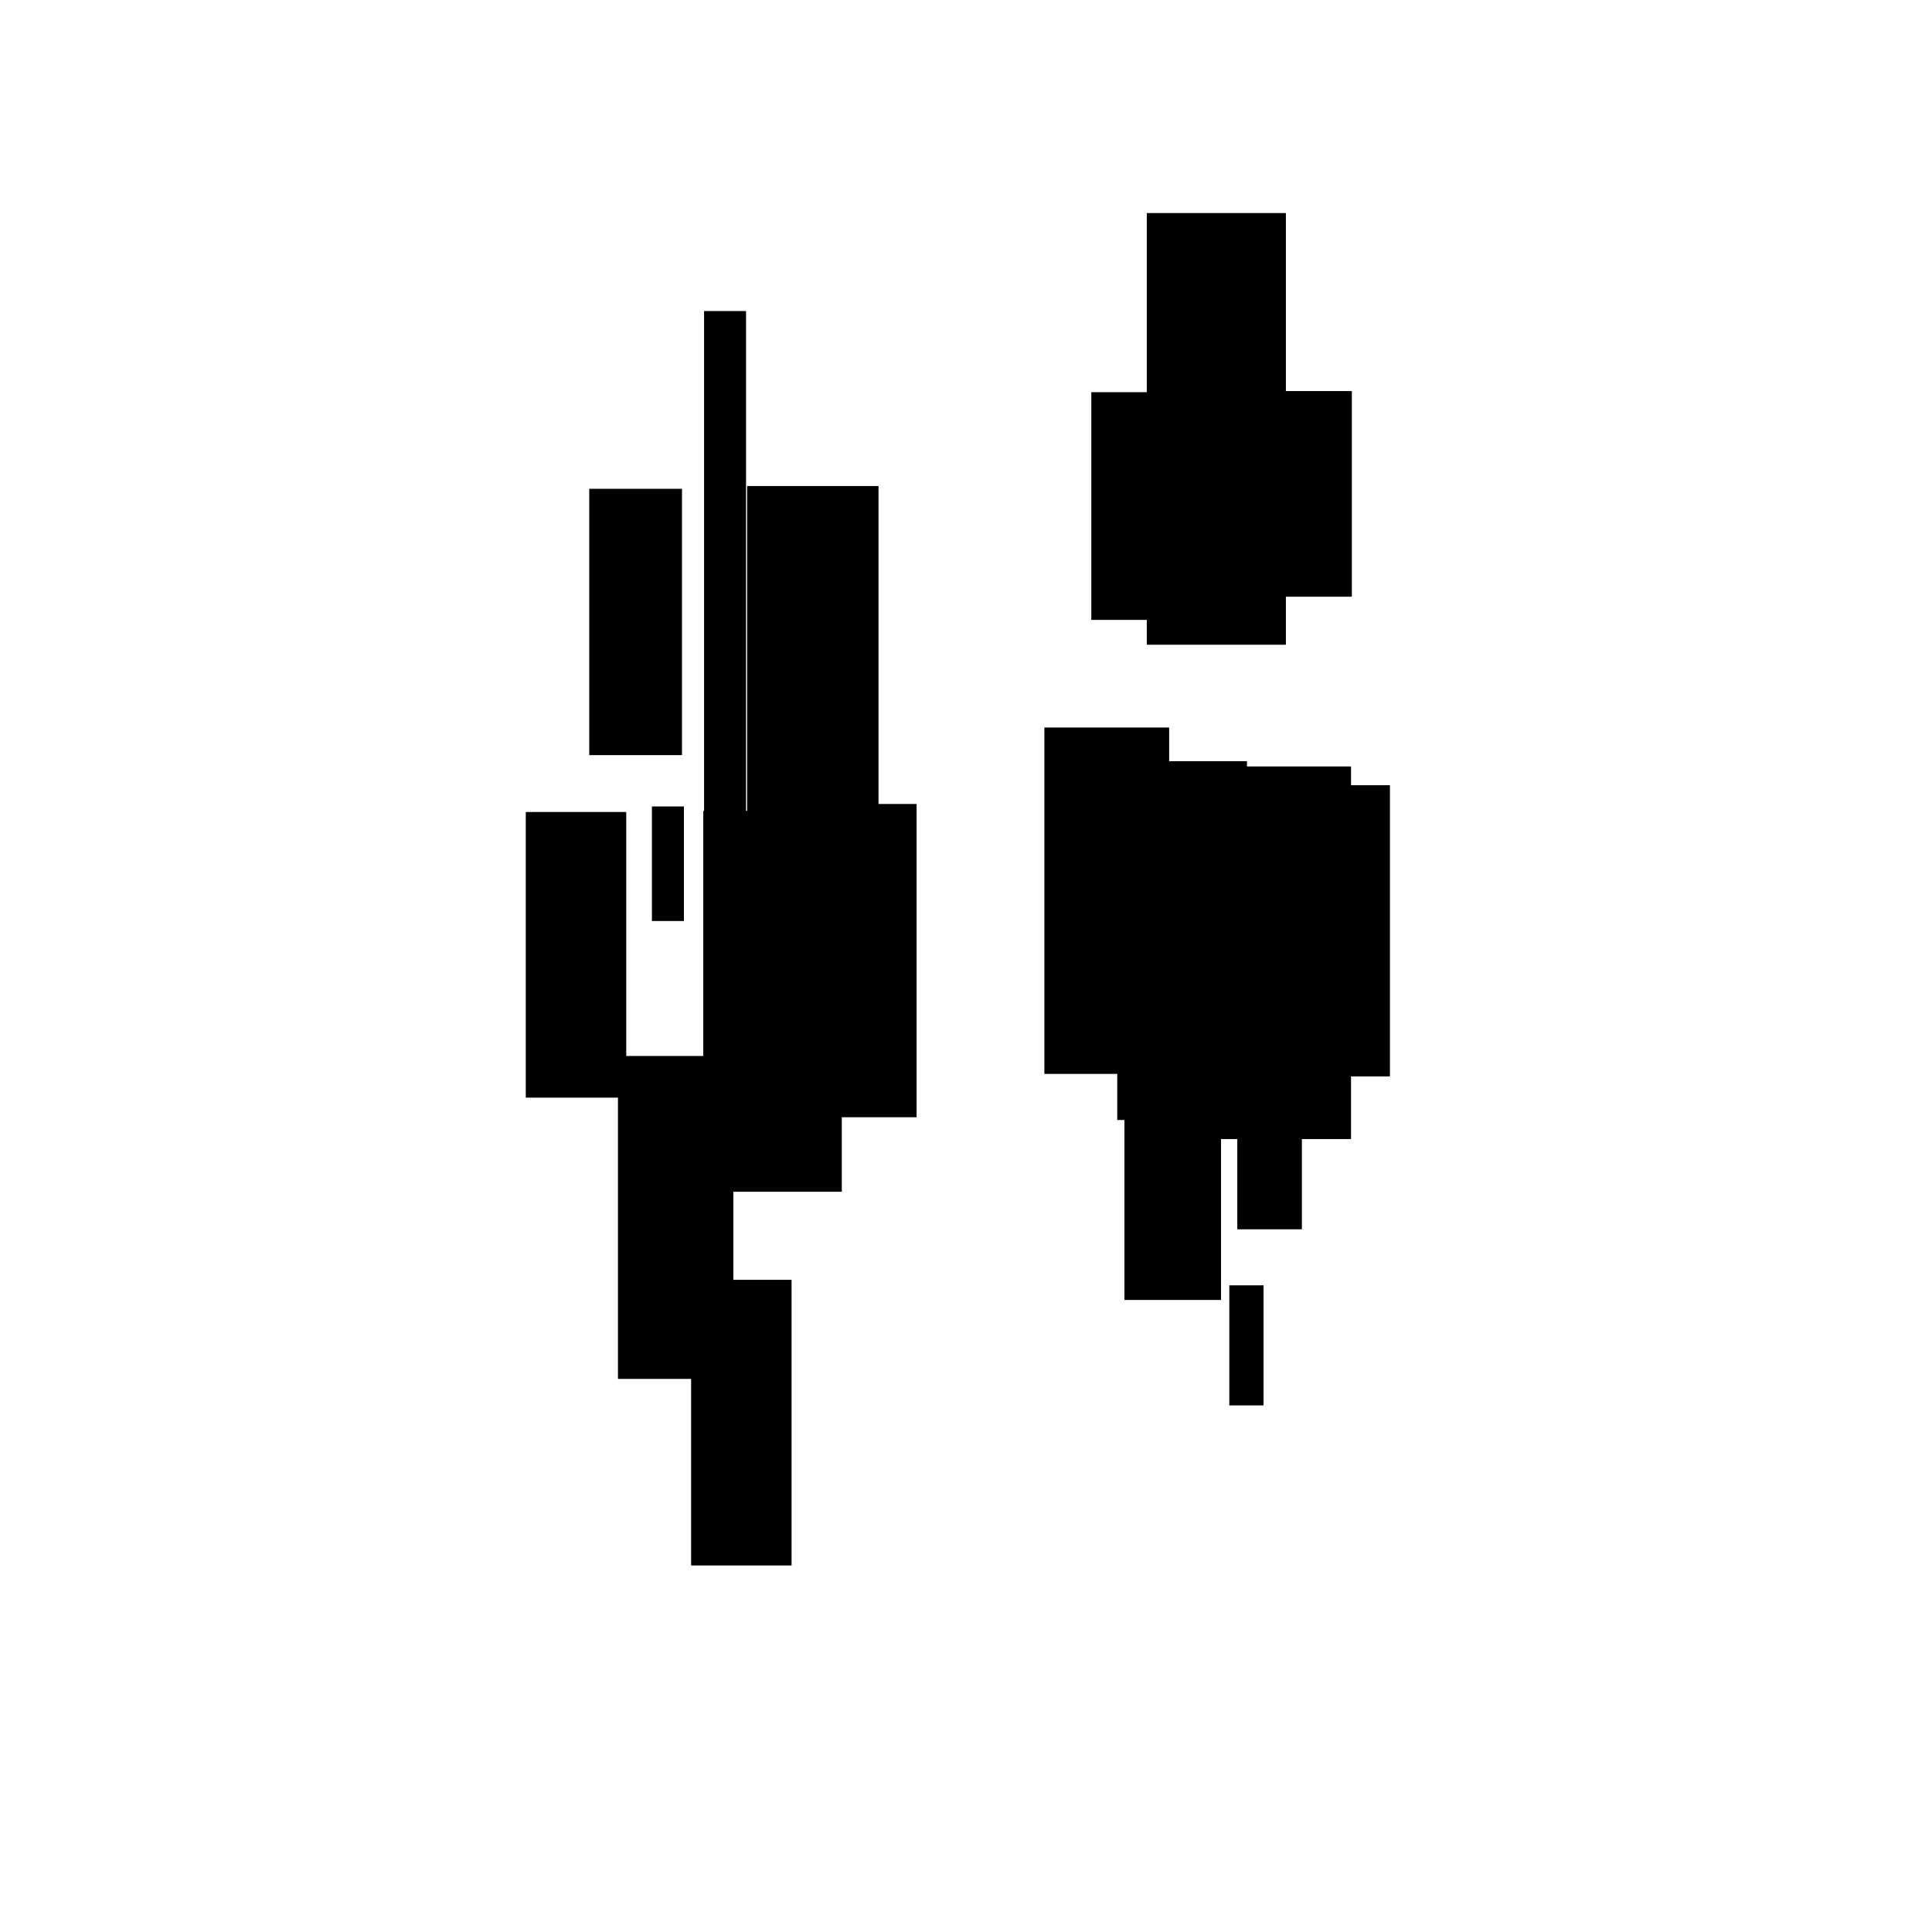 <svg xmlns="http://www.w3.org/2000/svg" preserveAspectRatio="xMidYMid meet" viewBox="0 0 7000 7000"><defs><radialGradient id="fore_radial_1" cx="0.5" cy="0.5" r="0.5"><stop offset="0.0" stop-color="black"></stop> <stop offset="1" stop-color="#ffffff00"></stop></radialGradient><radialGradient id="fore_radial_2" cx="0.5" cy="0.5" r="0.5"><stop offset="0.0" stop-color="black"></stop> <stop offset="1" stop-color="#ffffff00"></stop></radialGradient><radialGradient id="fore_radial_3" cx="0.5" cy="0.5" r="0.5"><stop offset="0.2" stop-color="#000000eb"></stop> <stop offset="1" stop-color="#ffffff00"></stop></radialGradient><radialGradient id="fore_radial_4" cx="0.5" cy="0.5" r="0.5"><stop offset="0.2" stop-color="#000000eb"></stop> <stop offset="1" stop-color="#ffffff00"></stop></radialGradient><radialGradient id="fore_radial_5" cx="0.5" cy="0.5" r="0.5"><stop offset="0.2" stop-color="#000000"></stop> <stop offset="1" stop-color="#ffffff00"></stop></radialGradient></defs><rect width="7000" height="7000" fill="white"/><g transform="translate(-500,800) "><g transform="translate(-862,-600) "><rect x="3866" y="4437" width="364" height="1035" fill="#000000e8"><animate calcMode="linear" attributeName="x" values="3866;3857;3783;3928;3866;3920;3866" dur="1.9s" begin="0.0s" repeatCount="indefinite"/><animate calcMode="linear" attributeName="y" values="4437;4327;4188;4401;4753;4529;4437" dur="1.9s" begin="0.0s" repeatCount="indefinite"/></rect><rect x="4056" y="3645" width="112" height="405" fill="#000000e8"><animate calcMode="linear" attributeName="x" values="4056;4053;4039;3994;4001;4058;4056" dur="1.9s" begin="0.0s" repeatCount="indefinite"/><animate calcMode="linear" attributeName="y" values="3645;3592;3647;3650;3709;3677;3645" dur="1.9s" begin="0.0s" repeatCount="indefinite"/></rect><rect x="3910" y="2738" width="502" height="1380" fill="#000000"><animate calcMode="linear" attributeName="x" values="3910;3904;3856;3813;3836;3892;3910" dur="1.9s" begin="0.0s" repeatCount="indefinite"/><animate calcMode="linear" attributeName="y" values="2738;2742;2783;2741;2783;2804;2738" dur="1.9s" begin="0.0s" repeatCount="indefinite"/></rect><rect x="4279" y="2713" width="404" height="1135" fill="#000000e8"><animate calcMode="linear" attributeName="x" values="4279;4278;4196;4146;4190;4252;4279" dur="1.9s" begin="0.0s" repeatCount="indefinite"/><animate calcMode="linear" attributeName="y" values="2713;2699;2940;2802;2791;2797;2713" dur="1.9s" begin="0.0s" repeatCount="indefinite"/></rect><rect x="4069" y="1561" width="476" height="1315" fill="#000000e8"><animate calcMode="linear" attributeName="x" values="4069;4065;4009;3977;3976;4056;4069" dur="1.9s" begin="0.0s" repeatCount="indefinite"/><animate calcMode="linear" attributeName="y" values="1561;1603;1628;1559;1575;1590;1561" dur="1.9s" begin="0.0s" repeatCount="indefinite"/></rect><rect x="3858" y="4271" width="40" height="225" fill="#000000e8"><animate calcMode="linear" attributeName="x" values="3858;3930;3935;3938;3944;3865;3858" dur="1.9s" begin="0.0s" repeatCount="indefinite"/><animate calcMode="linear" attributeName="y" values="4271;4619;4523;4432;4224;4010;4271" dur="1.9s" begin="0.0s" repeatCount="indefinite"/></rect><rect x="3601" y="3626" width="418" height="1170" fill="#000000"><animate calcMode="linear" attributeName="x" values="3601;3649;3599;3609;3619;3567;3601" dur="1.9s" begin="0.0s" repeatCount="indefinite"/><animate calcMode="linear" attributeName="y" values="3626;3688;3722;3656;3635;3640;3626" dur="1.9s" begin="0.0s" repeatCount="indefinite"/></rect><rect x="3724" y="2722" width="116" height="415" fill="#000000e8"><animate calcMode="linear" attributeName="x" values="3724;3722;3691;3650;3678;3711;3724" dur="1.9s" begin="0.0s" repeatCount="indefinite"/><animate calcMode="linear" attributeName="y" values="2722;2756;2811;2763;2791;2799;2722" dur="1.9s" begin="0.0s" repeatCount="indefinite"/></rect><rect x="3267" y="2742" width="364" height="1035" fill="#000000e8"><animate calcMode="linear" attributeName="x" values="3267;3254;3153;3127;3101;3260;3267" dur="1.9s" begin="0.0s" repeatCount="indefinite"/><animate calcMode="linear" attributeName="y" values="2742;2736;2796;2706;2717;2767;2742" dur="1.9s" begin="0.0s" repeatCount="indefinite"/></rect><rect x="3497" y="1571" width="336" height="965" fill="#000000e8"><animate calcMode="linear" attributeName="x" values="3497;3495;3455;3428;3430;3497;3497" dur="1.9s" begin="0.0s" repeatCount="indefinite"/><animate calcMode="linear" attributeName="y" values="1571;1607;1605;1554;1584;1588;1571" dur="1.9s" begin="0.0s" repeatCount="indefinite"/></rect><rect x="3913" y="927" width="152" height="3004" fill="#000000e8"><animate calcMode="linear" attributeName="x" values="3913;3914;3879;3860;3844;3896;3913" dur="1.9s" begin="0.0s" repeatCount="indefinite"/><animate calcMode="linear" attributeName="y" values="927;980;980;941;971;953;927" dur="1.9s" begin="0.0s" repeatCount="indefinite"/></rect></g><g transform="translate(862,-600) "><rect x="4092" y="4457" width="124" height="435" fill="#000000e8"><animate calcMode="linear" attributeName="x" values="4092;4072;4041;4080;4140;4081;4092" dur="1.3s" begin="0.0s" repeatCount="indefinite"/><animate calcMode="linear" attributeName="y" values="4457;4591;4522;4105;4607;4798;4457" dur="1.3s" begin="0.0s" repeatCount="indefinite"/></rect><rect x="4121" y="3544" width="234" height="710" fill="#000000"><animate calcMode="linear" attributeName="x" values="4121;4088;4073;4158;4129;4098;4121" dur="1.3s" begin="0.0s" repeatCount="indefinite"/><animate calcMode="linear" attributeName="y" values="3544;3531;3518;3485;3556;3634;3544" dur="1.3s" begin="0.0s" repeatCount="indefinite"/></rect><rect x="4043" y="2577" width="490" height="1350" fill="#000000"><animate calcMode="linear" attributeName="x" values="4043;4032;4011;3989;4013;4015;4043" dur="1.3s" begin="0.0s" repeatCount="indefinite"/><animate calcMode="linear" attributeName="y" values="2577;2451;2520;2567;2519;2607;2577" dur="1.3s" begin="0.0s" repeatCount="indefinite"/></rect><rect x="4302" y="2645" width="372" height="1055" fill="#000000e8"><animate calcMode="linear" attributeName="x" values="4302;4412;4440;4389;4299;4227;4302" dur="1.3s" begin="0.0s" repeatCount="indefinite"/><animate calcMode="linear" attributeName="y" values="2645;2549;2384;2418;2620;2686;2645" dur="1.3s" begin="0.0s" repeatCount="indefinite"/></rect><rect x="4288" y="1217" width="248" height="745" fill="#000000e8"><animate calcMode="linear" attributeName="x" values="4288;4306;4283;4264;4265;4280;4288" dur="1.3s" begin="0.0s" repeatCount="indefinite"/><animate calcMode="linear" attributeName="y" values="1217;1163;1237;1225;1226;1283;1217" dur="1.3s" begin="0.0s" repeatCount="indefinite"/></rect><rect x="3947" y="4073" width="92" height="355" fill="#000000e8"><animate calcMode="linear" attributeName="x" values="3947;3932;3949;3978;3988;3936;3947" dur="1.3s" begin="0.0s" repeatCount="indefinite"/><animate calcMode="linear" attributeName="y" values="4073;4649;4671;4465;4619;4497;4073" dur="1.3s" begin="0.0s" repeatCount="indefinite"/></rect><rect x="3712" y="3510" width="350" height="1000" fill="#000000"><animate calcMode="linear" attributeName="x" values="3712;3766;3776;3776;3763;3721;3712" dur="1.3s" begin="0.0s" repeatCount="indefinite"/><animate calcMode="linear" attributeName="y" values="3510;3517;3569;3586;3591;3544;3510" dur="1.3s" begin="0.0s" repeatCount="indefinite"/></rect><rect x="3686" y="2558" width="470" height="1300" fill="#000000"><animate calcMode="linear" attributeName="x" values="3686;3651;3637;3621;3642;3652;3686" dur="1.3s" begin="0.0s" repeatCount="indefinite"/><animate calcMode="linear" attributeName="y" values="2558;2446;2520;2594;2543;2601;2558" dur="1.3s" begin="0.0s" repeatCount="indefinite"/></rect><rect x="3422" y="2436" width="452" height="1255" fill="#000000e8"><animate calcMode="linear" attributeName="x" values="3422;3415;3379;3371;3365;3398;3422" dur="1.3s" begin="0.0s" repeatCount="indefinite"/><animate calcMode="linear" attributeName="y" values="2436;2622;2714;2674;2596;2390;2436" dur="1.3s" begin="0.0s" repeatCount="indefinite"/></rect><rect x="3592" y="1221" width="280" height="825" fill="#000000e8"><animate calcMode="linear" attributeName="x" values="3592;3588;3588;3563;3550;3573;3592" dur="1.3s" begin="0.0s" repeatCount="indefinite"/><animate calcMode="linear" attributeName="y" values="1221;1207;1279;1239;1207;1271;1221" dur="1.3s" begin="0.0s" repeatCount="indefinite"/></rect><rect x="3793" y="572" width="504" height="1564" fill="#000000e8"><animate calcMode="linear" attributeName="x" values="3793;3795;3789;3791;3801;3793;3793" dur="1.3s" begin="0.0s" repeatCount="indefinite"/><animate calcMode="linear" attributeName="y" values="572;567;646;613;610;626;572" dur="1.3s" begin="0.0s" repeatCount="indefinite"/></rect></g></g></svg>